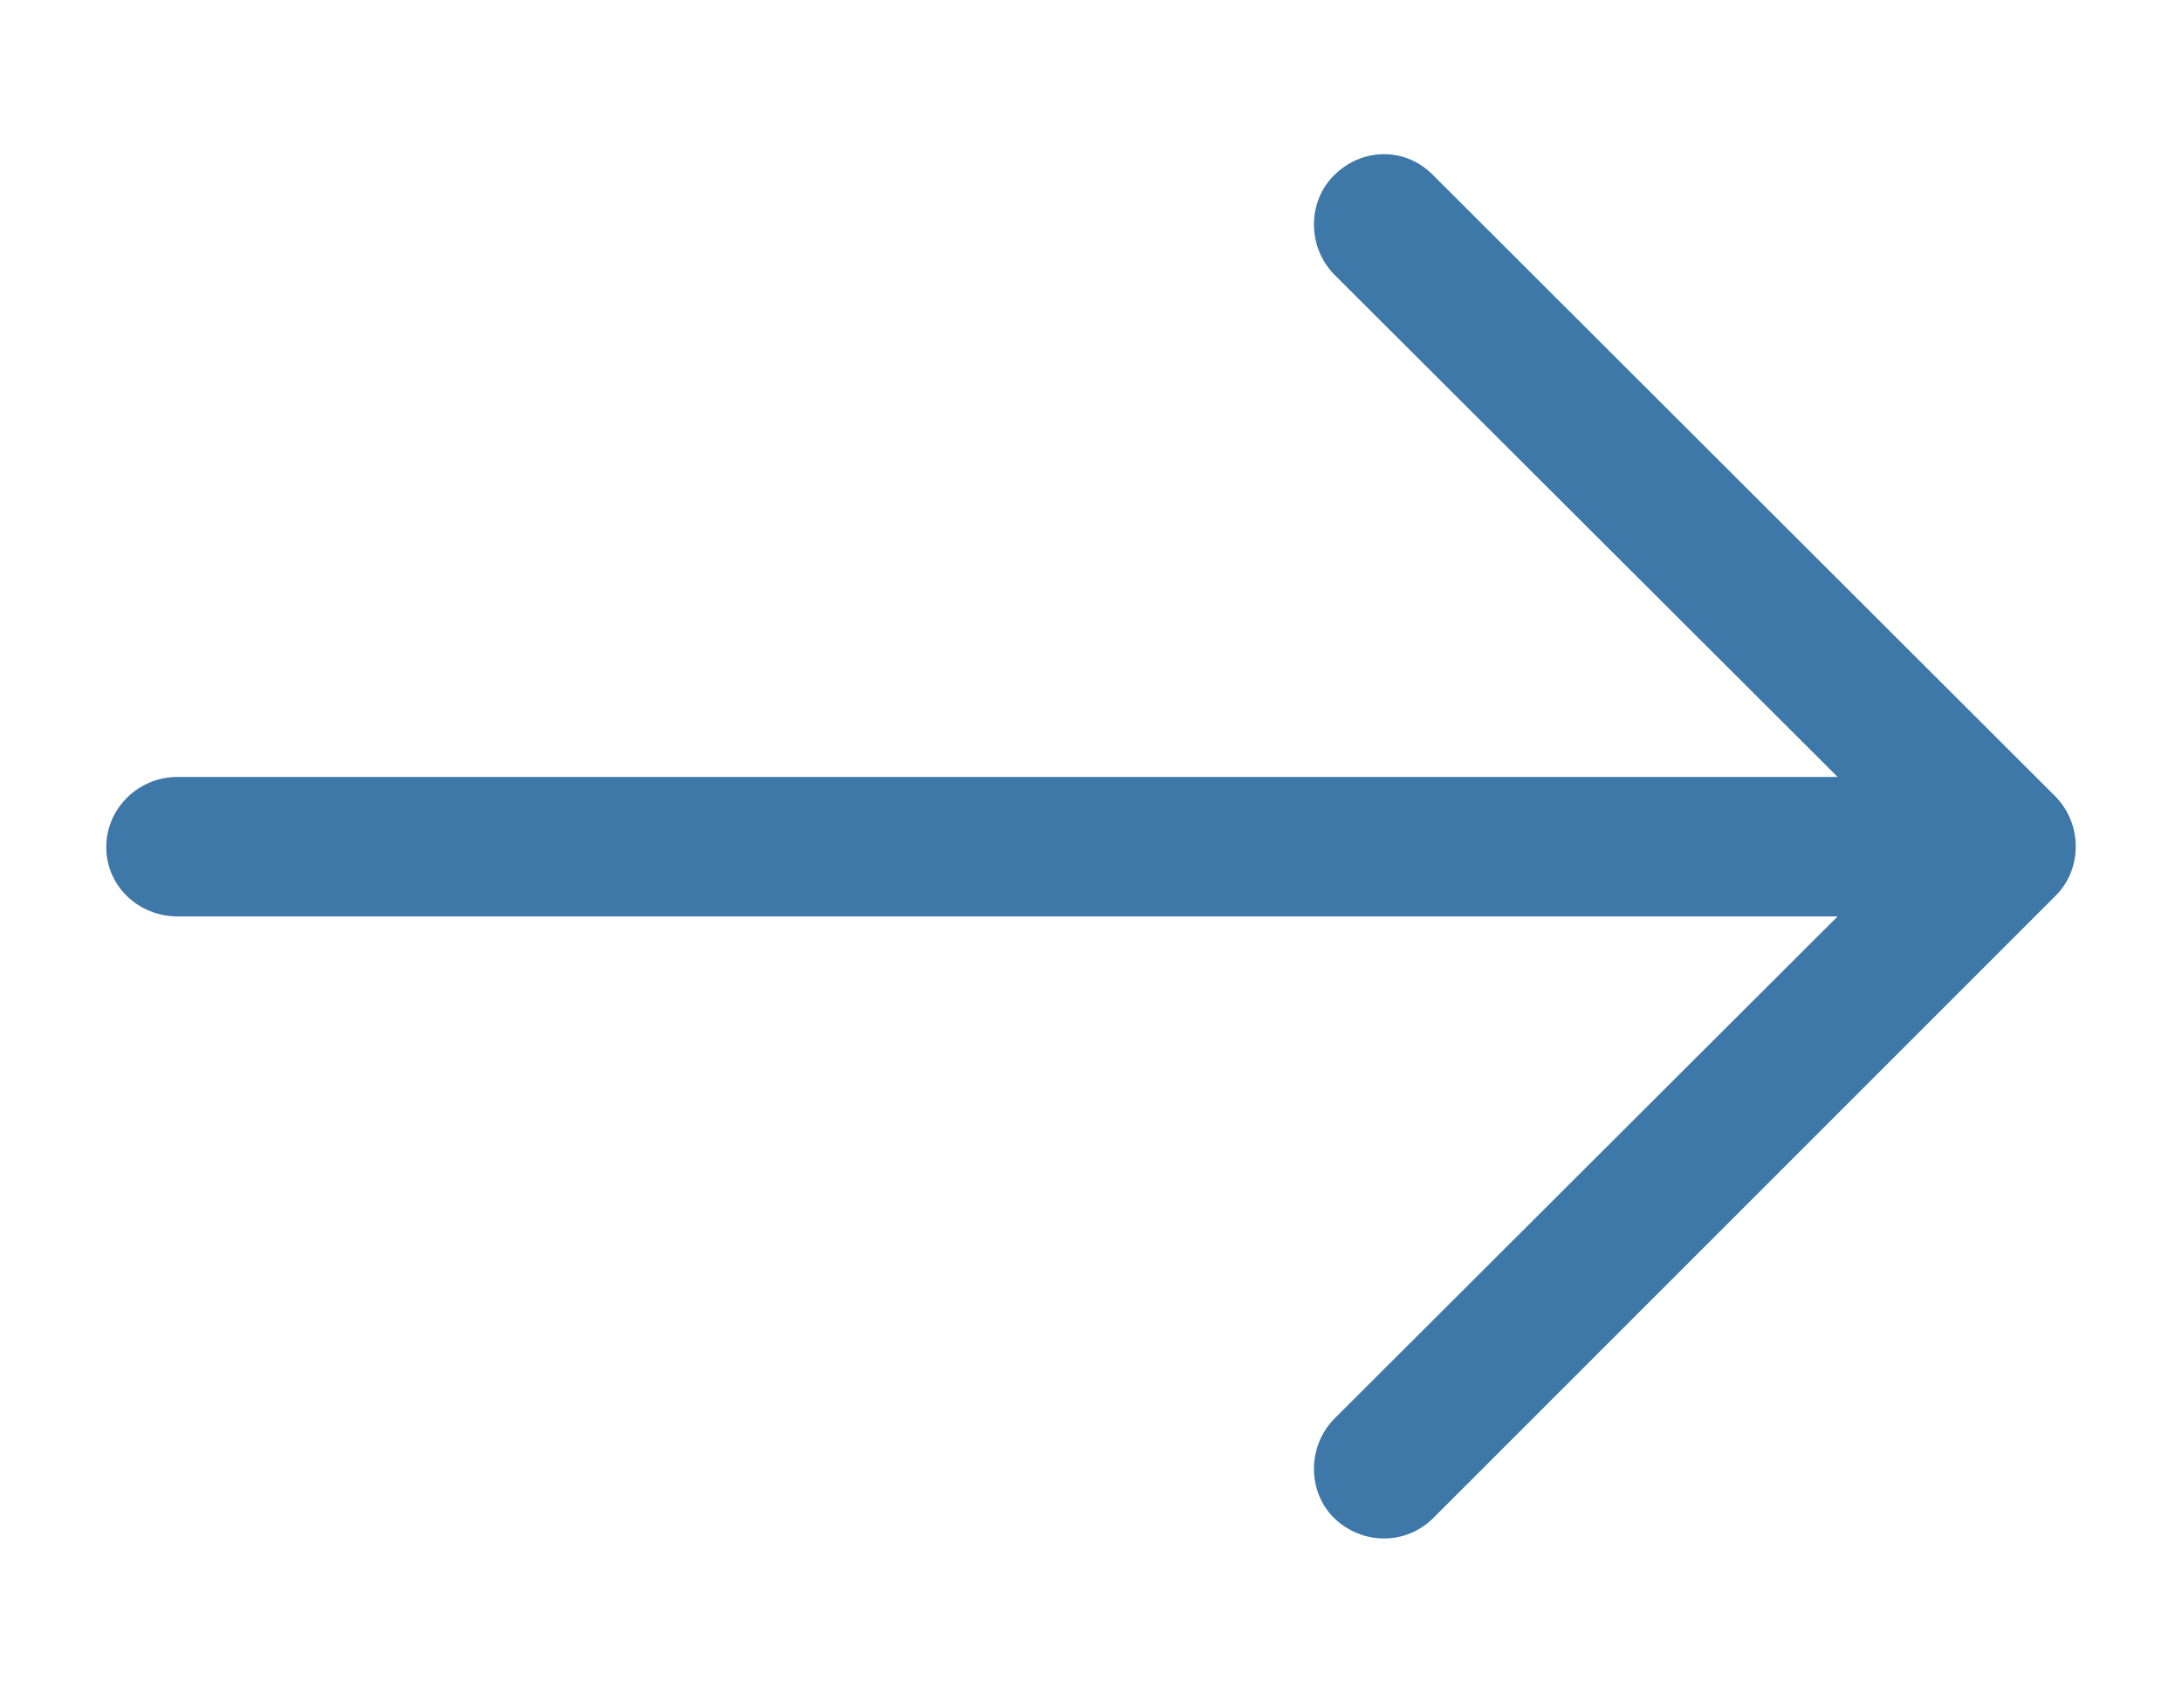 <svg xmlns="http://www.w3.org/2000/svg" viewBox="0 0 23 18" width="23" height="18">
	<style>
		tspan { white-space:pre }
		.shp0 { fill: #3e78a9 } 
	</style>
	<g id="kuchnia">
		<path id="Forma 1 copy 8" class="shp0" d="M15.11 16C14.82 16.29 14.36 16.29 14.06 16C13.78 15.72 13.78 15.25 14.06 14.96L19.37 9.66L1.87 9.66C1.46 9.66 1.12 9.34 1.12 8.93C1.12 8.52 1.46 8.19 1.87 8.19L19.37 8.19L14.06 2.89C13.78 2.6 13.78 2.13 14.06 1.85C14.36 1.55 14.82 1.55 15.11 1.85L21.67 8.4C21.95 8.69 21.95 9.16 21.67 9.44L15.11 16Z" />
	</g>
</svg>